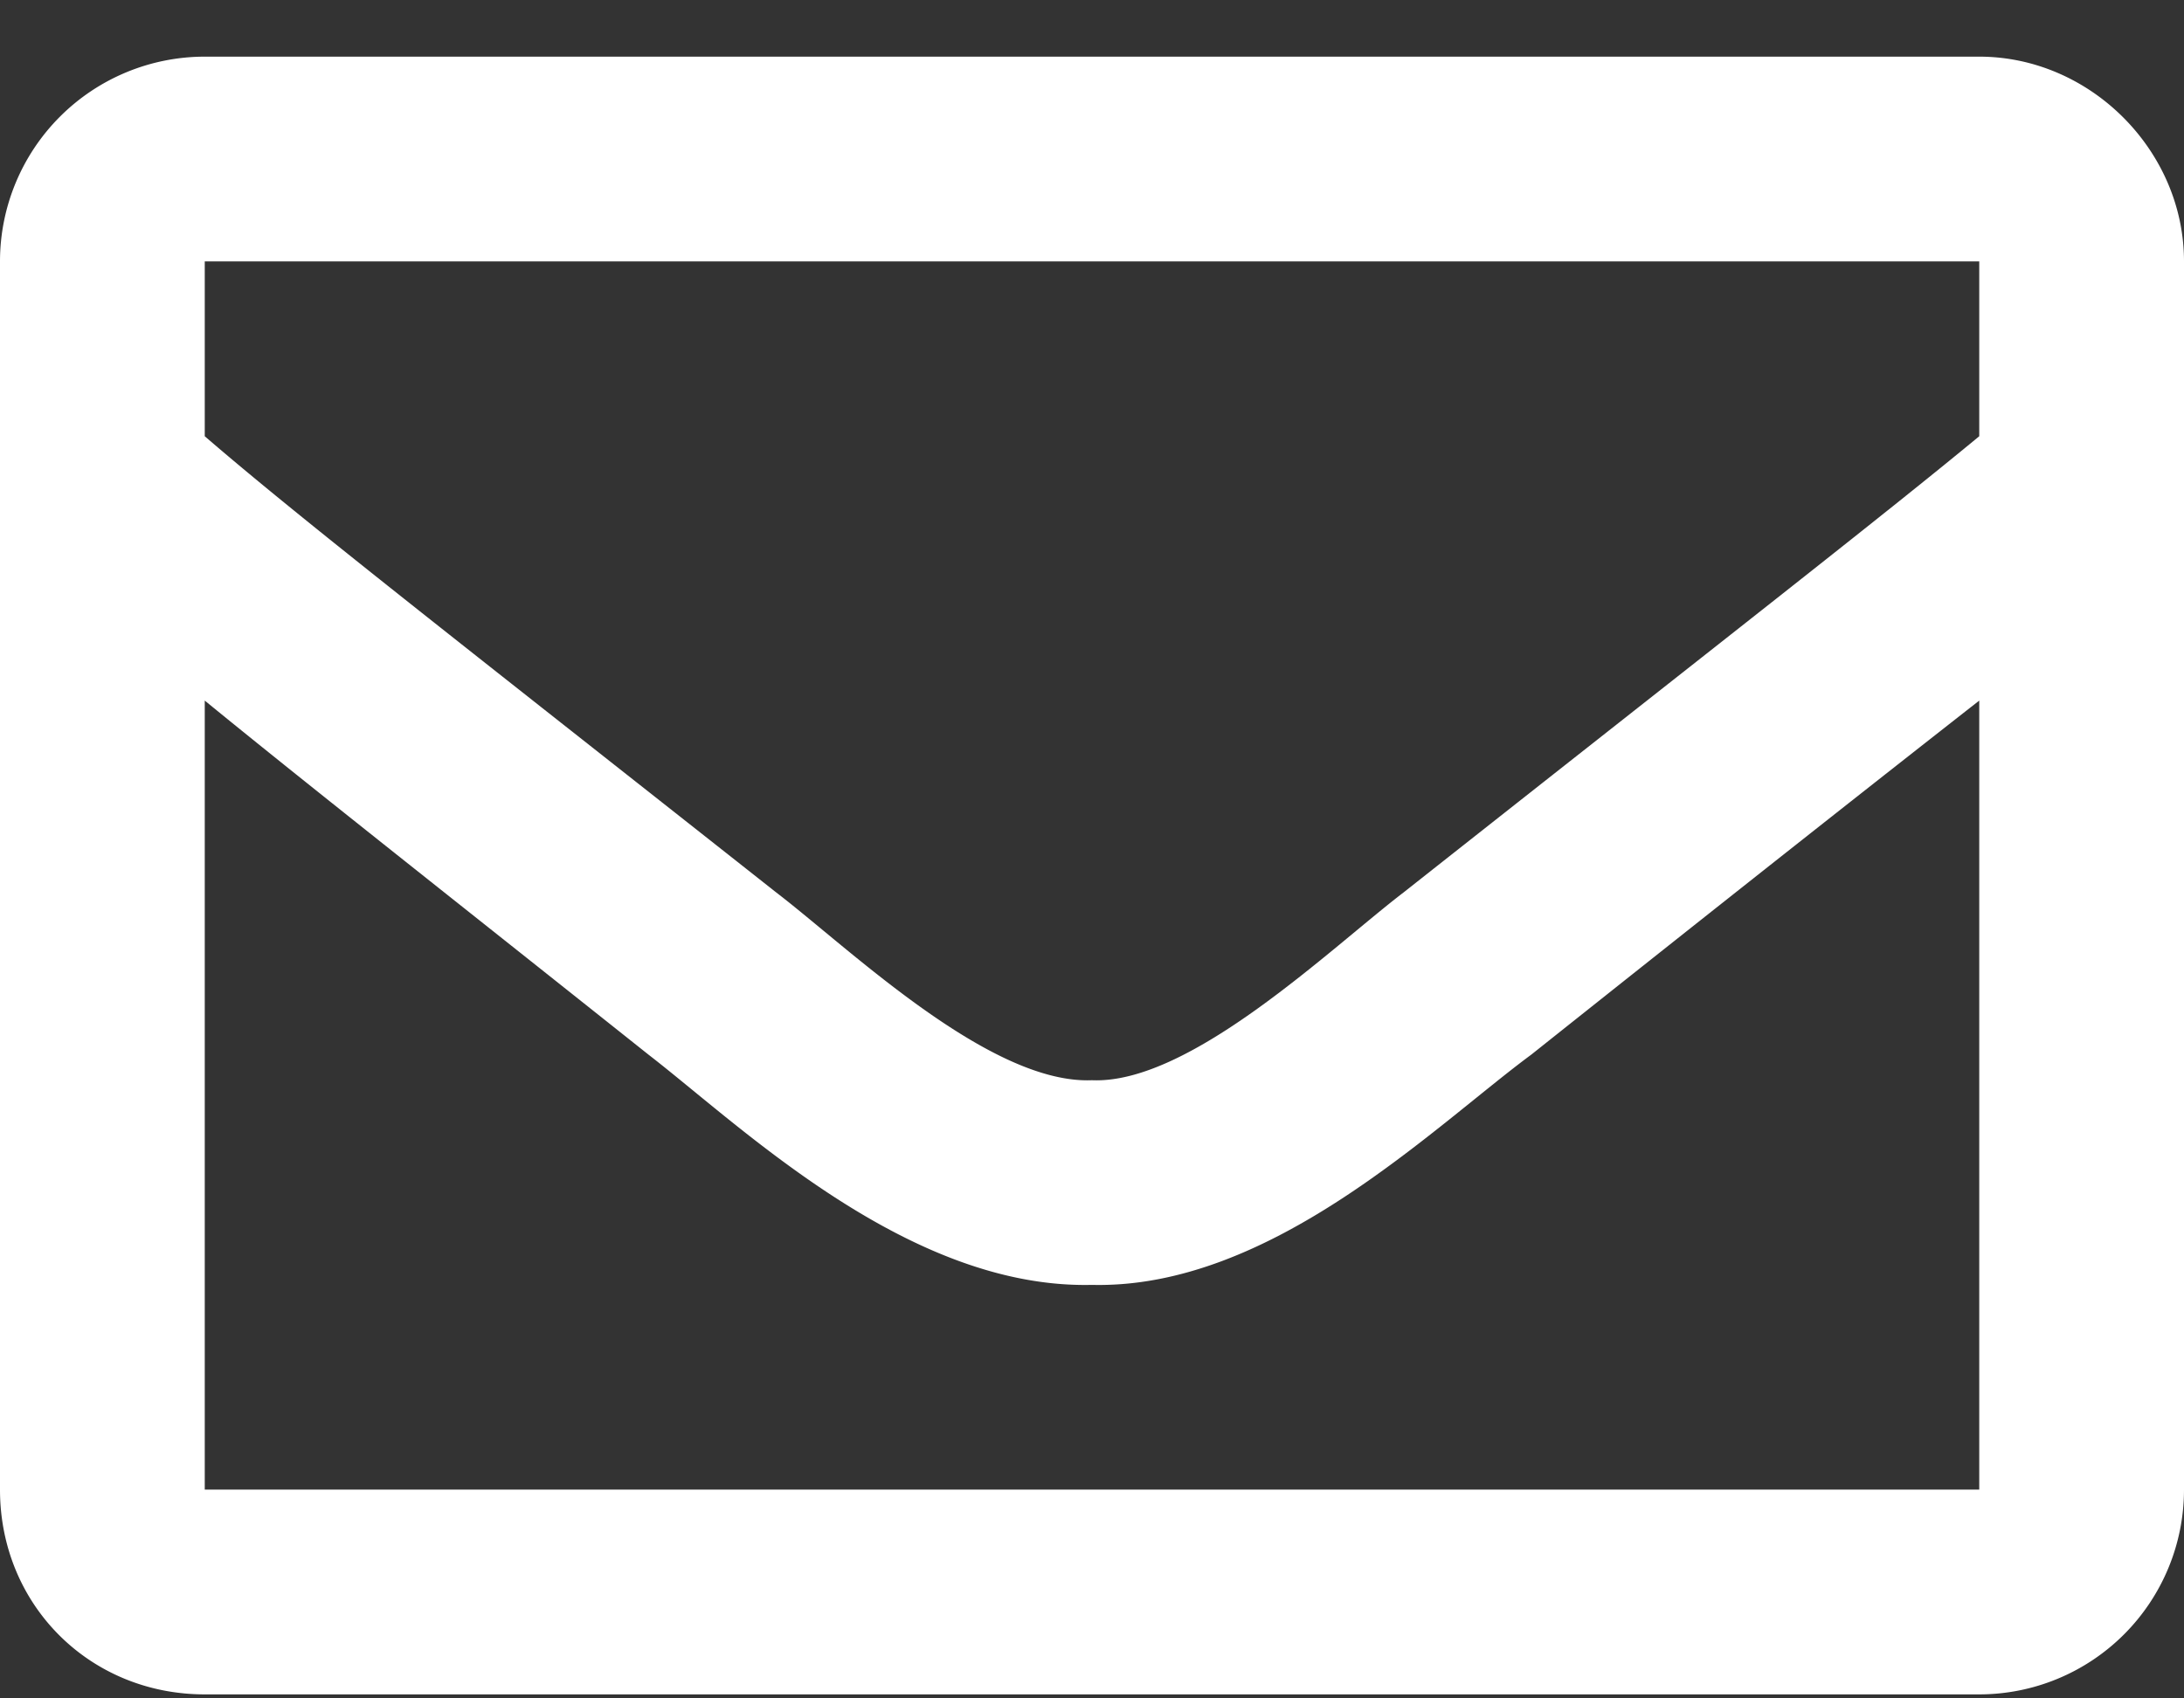 <svg width="36" height="28" fill="none" xmlns="http://www.w3.org/2000/svg"><rect width="100%" height="100%" fill="#333333" stroke="none"/><path d="M32.625.934H3.375A3.376 3.376 0 000 4.309v20.25c0 1.898 1.477 3.375 3.375 3.375h29.25A3.376 3.376 0 0036 24.559V4.309C36 2.48 34.453.934 32.625.934zm0 3.375v2.883c-1.617 1.336-4.148 3.304-9.492 7.523-1.195.914-3.516 3.164-5.133 3.094-1.688.07-4.008-2.18-5.203-3.094-5.344-4.219-7.875-6.187-9.422-7.523V4.309h29.25zm-29.25 20.25V11.55c1.547 1.266 3.867 3.094 7.313 5.836 1.546 1.195 4.289 3.867 7.312 3.797 2.953.07 5.625-2.602 7.242-3.797 3.445-2.742 5.766-4.57 7.383-5.836v13.008H3.375z" fill="#fff"/></svg>